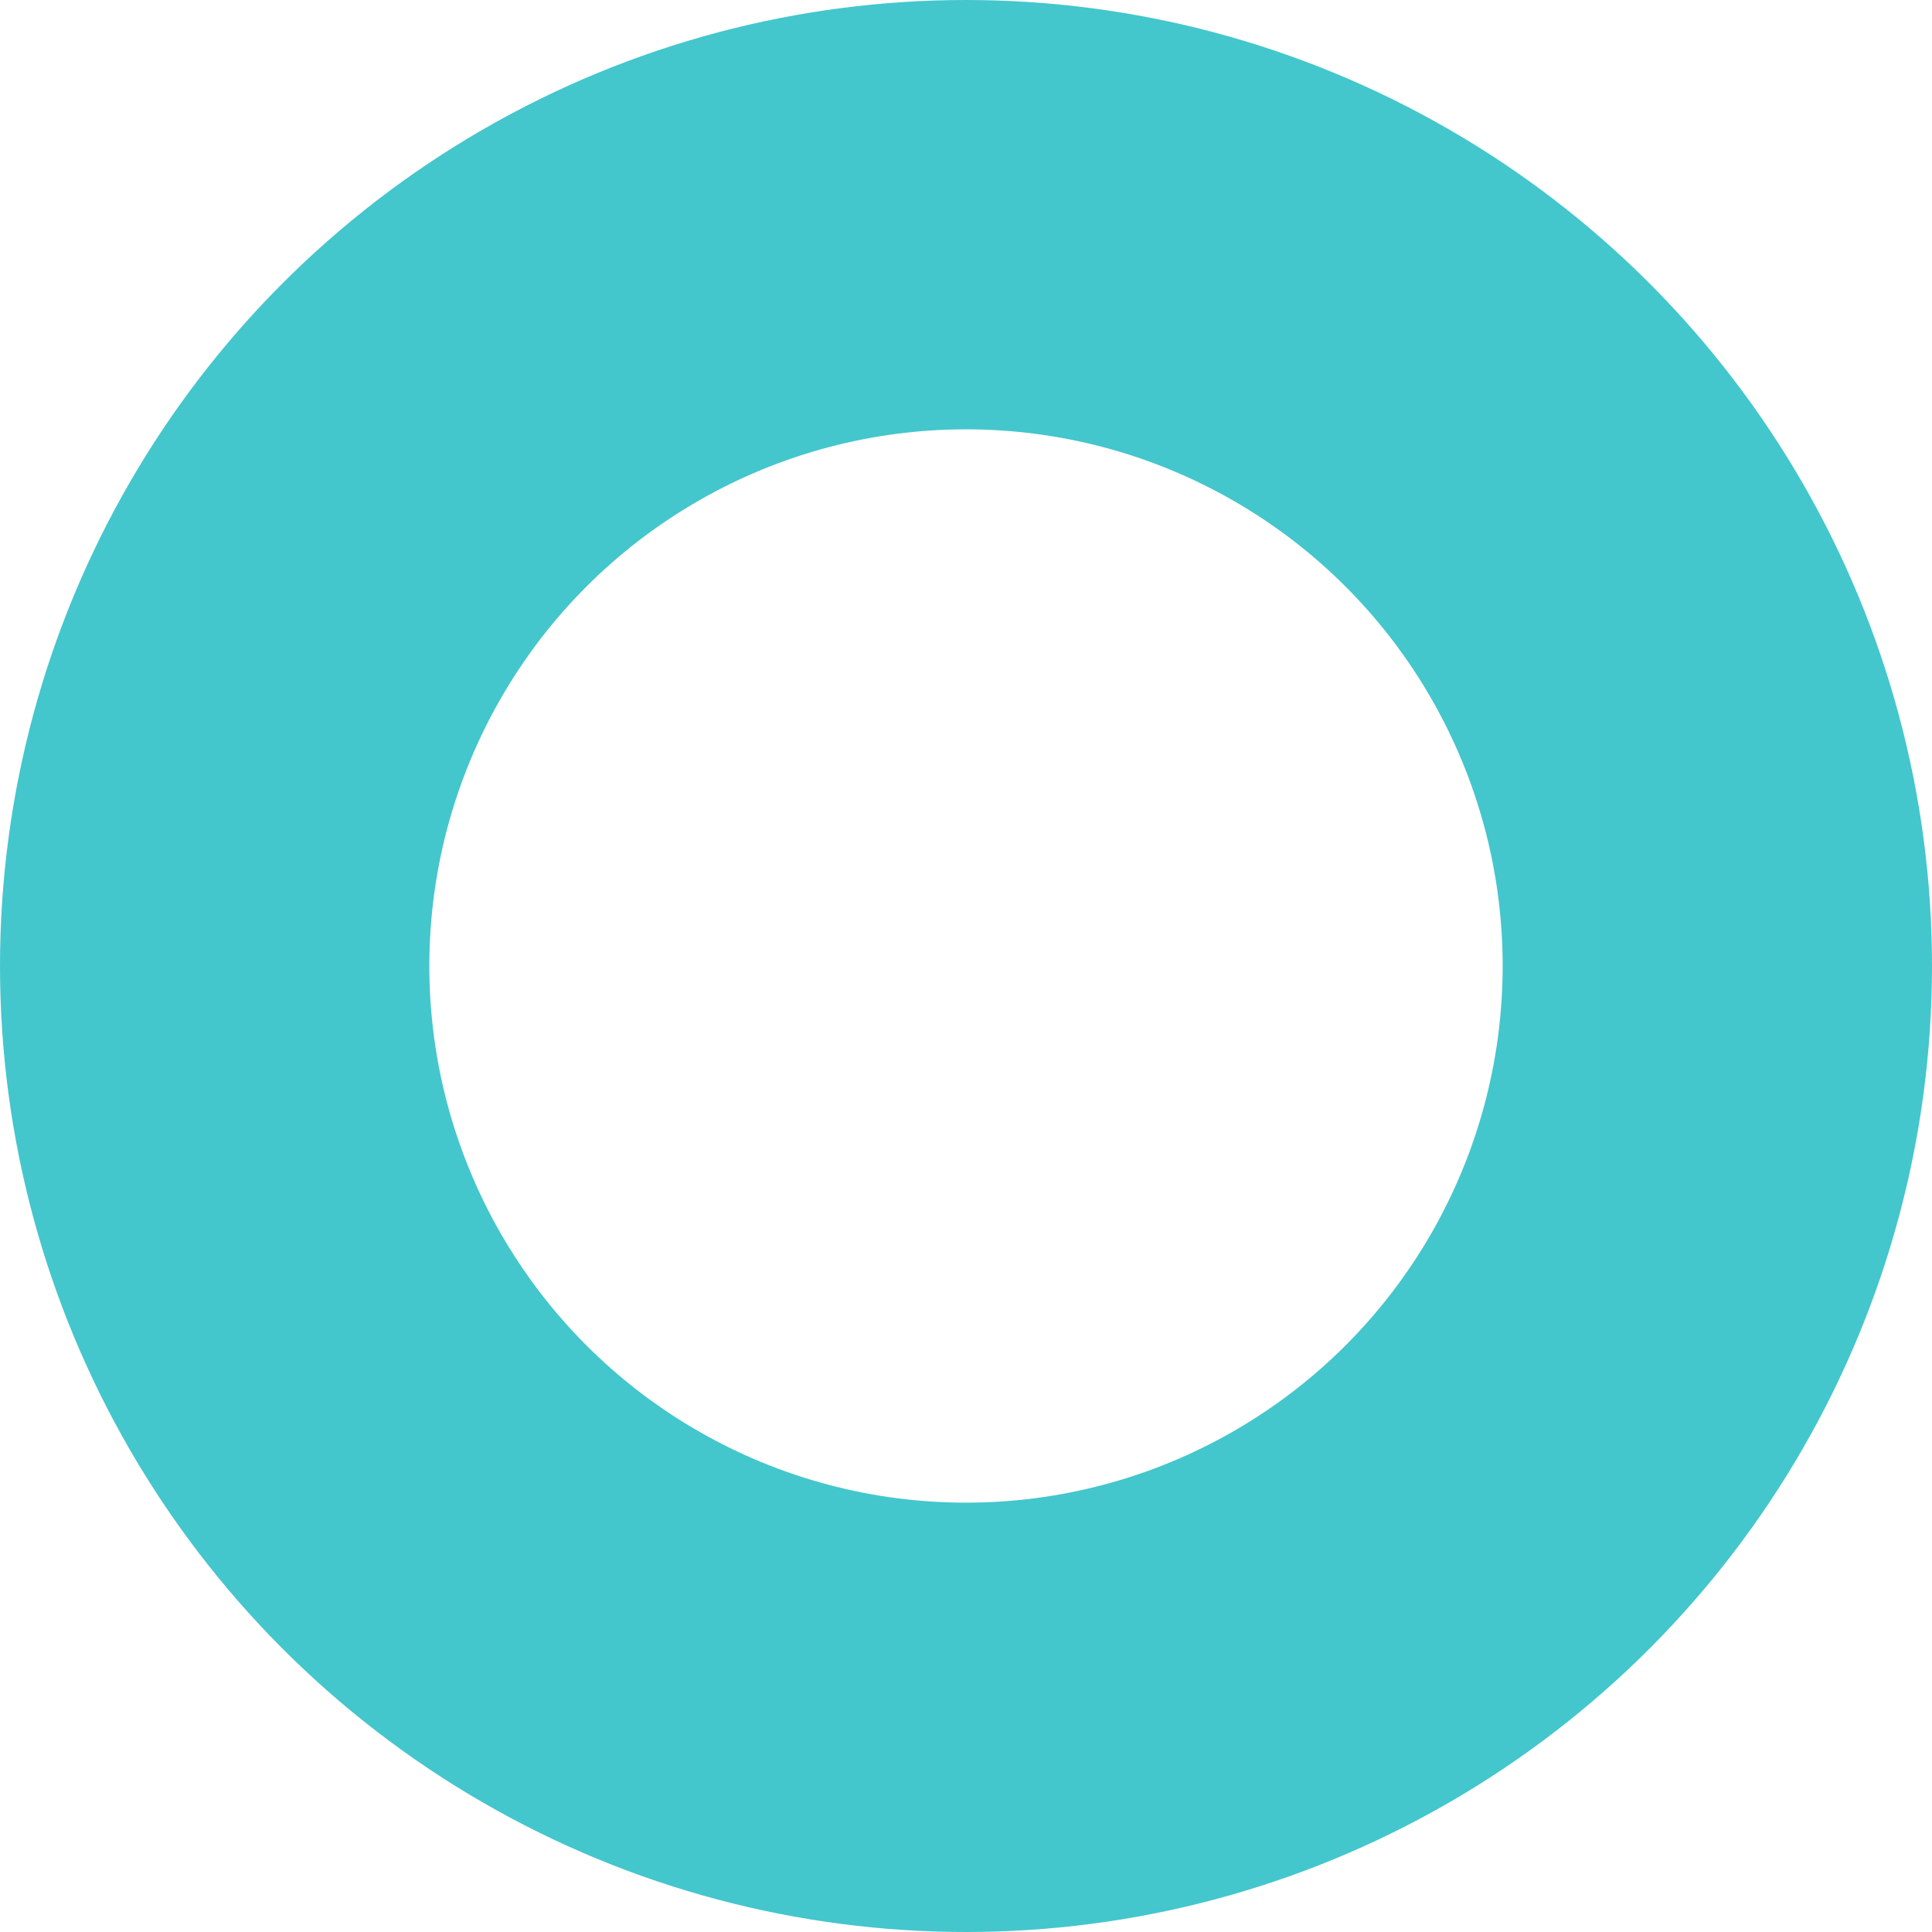 <svg xmlns="http://www.w3.org/2000/svg" width="18" height="18" viewBox="0 0 18 18">
  <defs>
    <style>
      .cls-1 {
        fill: #fff;
        fill-opacity: 0;
        stroke: #44c6cd;
        stroke-linejoin: round;
        stroke-width: 4px;
      }
    </style>
  </defs>
  <circle id="dot.svg" class="cls-1" cx="9" cy="9" r="7"/>
</svg>
